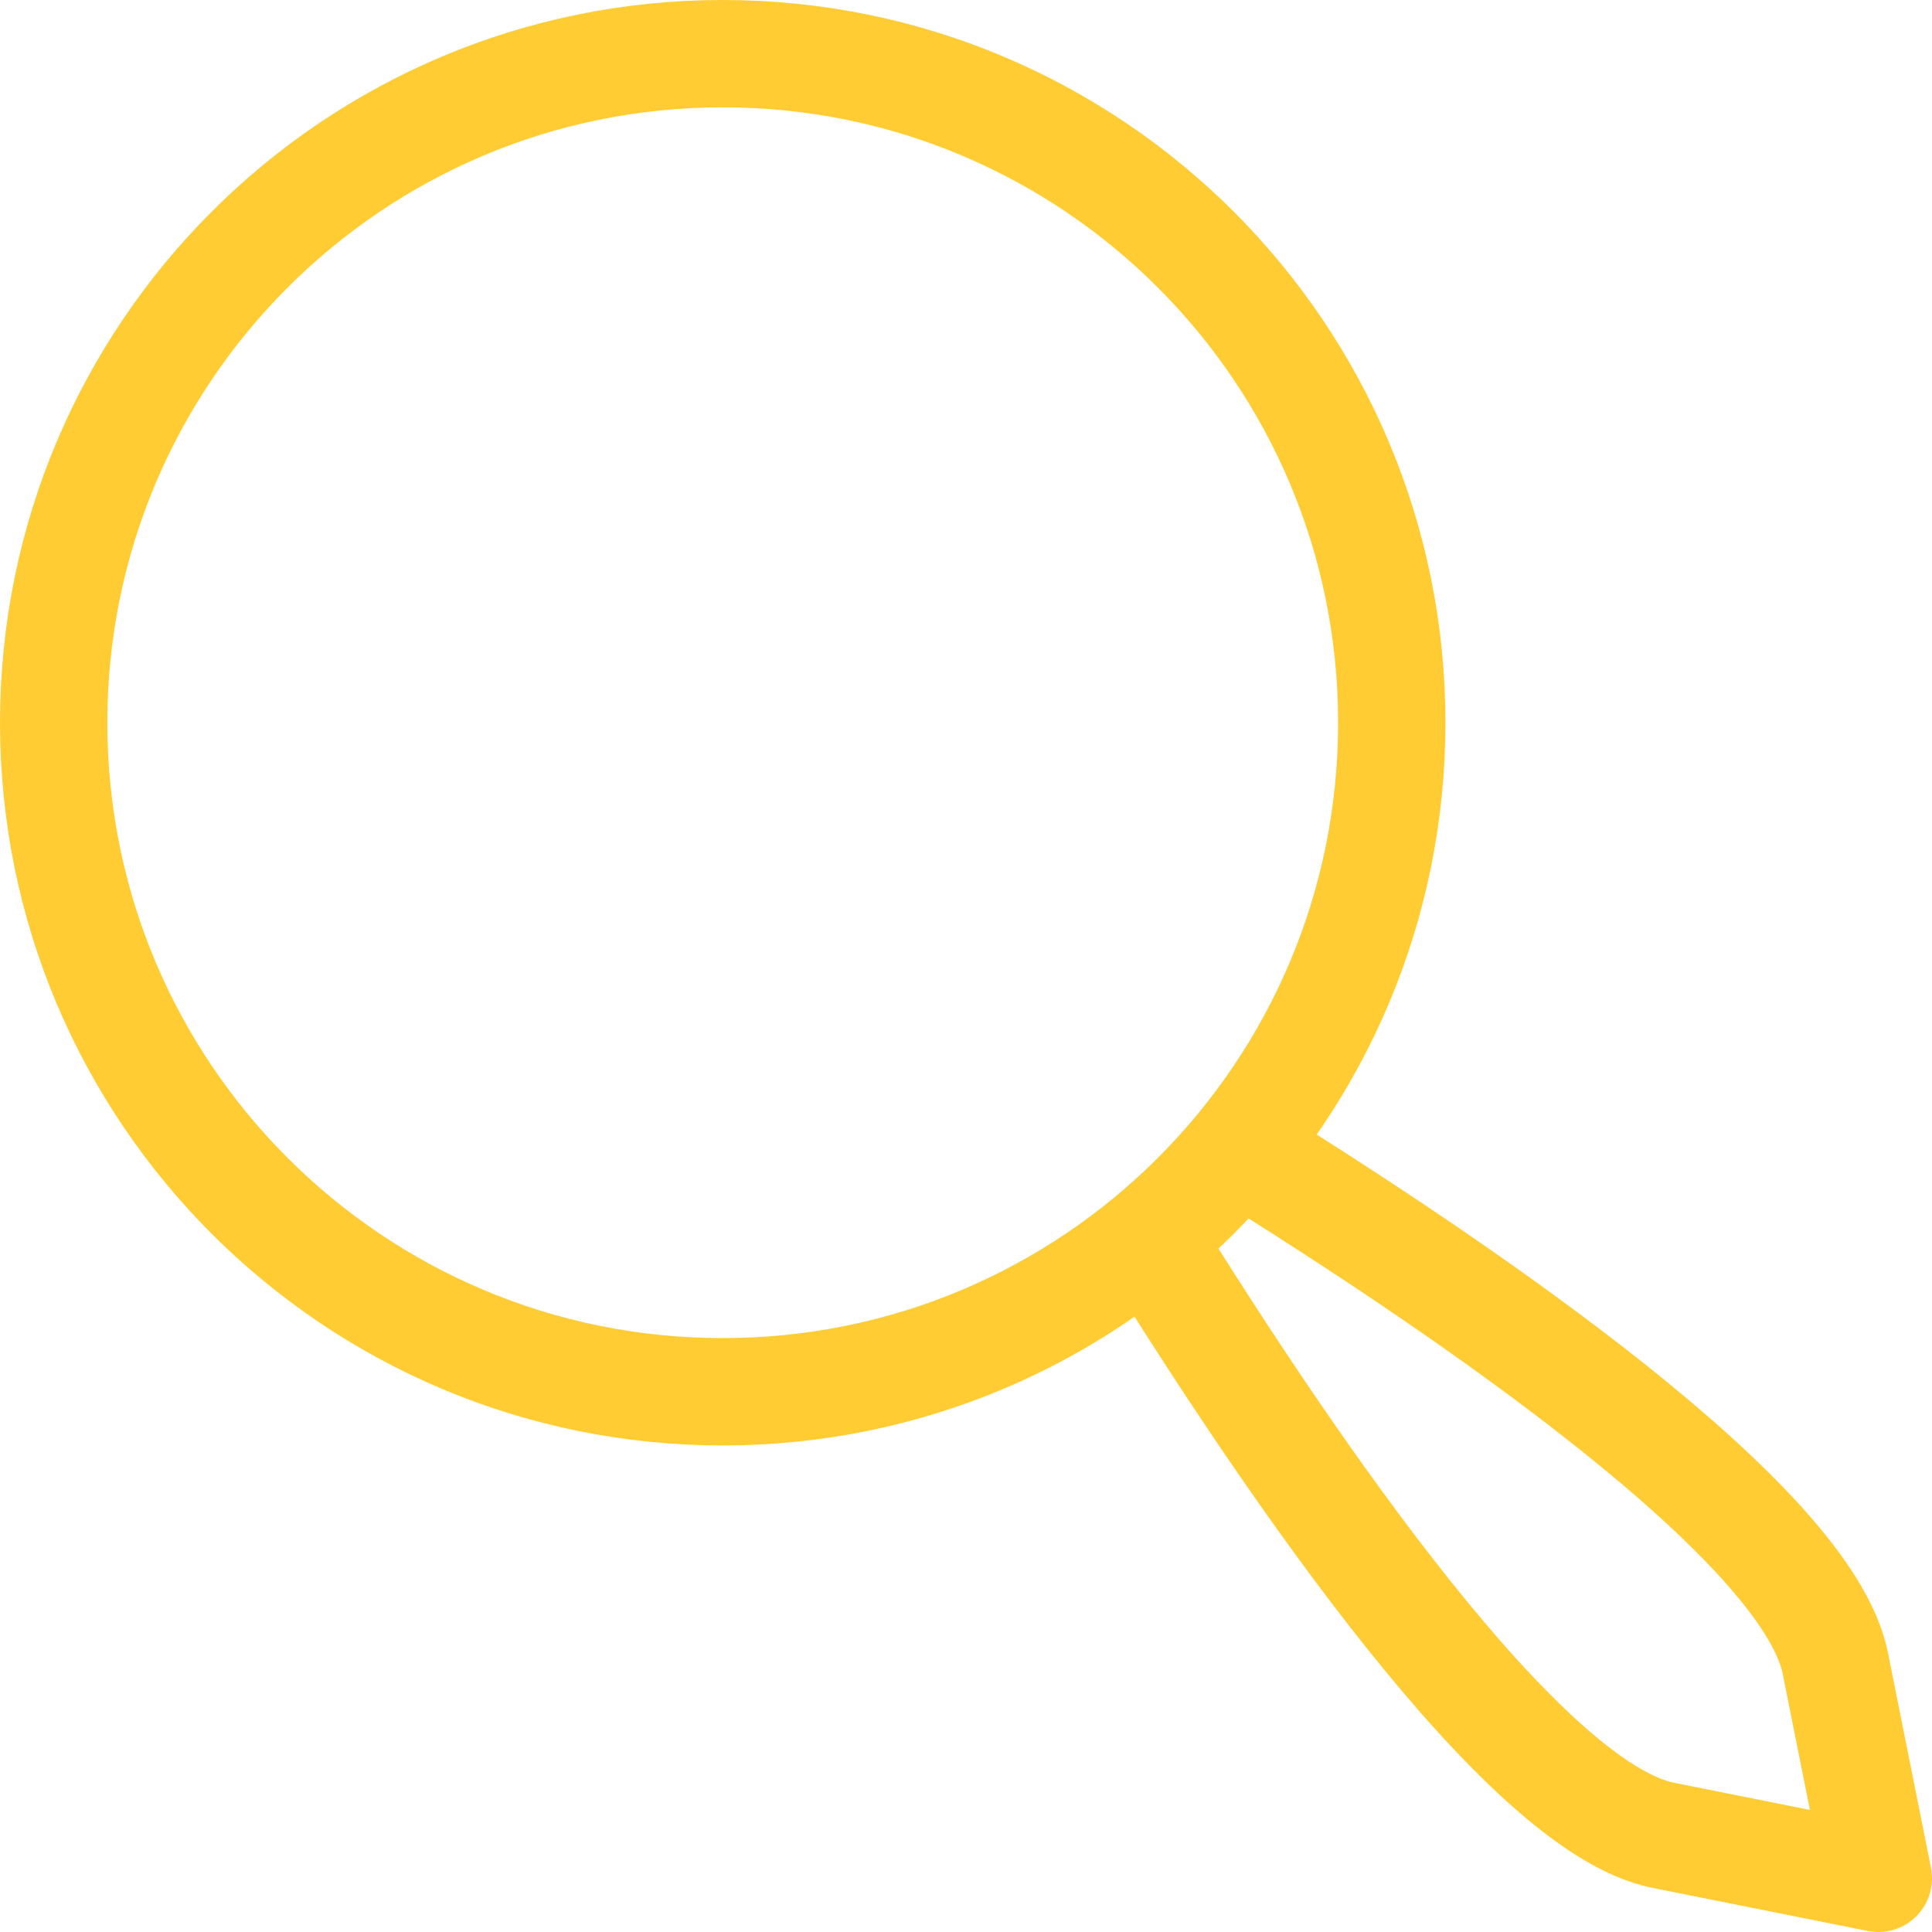 <svg width="72" height="72" viewBox="0 0 72 72" fill="none" xmlns="http://www.w3.org/2000/svg">
<path d="M46.157 42.814C54.816 48.192 67.357 56.781 68.397 61.985C70 70 70 70 70 70C70 70 70 70 61.985 68.397C56.781 67.357 48.192 54.816 42.814 46.157M51.867 26.933C51.867 40.704 40.704 51.867 26.933 51.867C13.163 51.867 2 40.704 2 26.933C2 13.163 13.163 2 26.933 2C40.704 2 51.867 13.163 51.867 26.933Z" stroke="#FFCC33" stroke-width="4" stroke-miterlimit="10" stroke-linecap="round" stroke-linejoin="round"/>
</svg>
